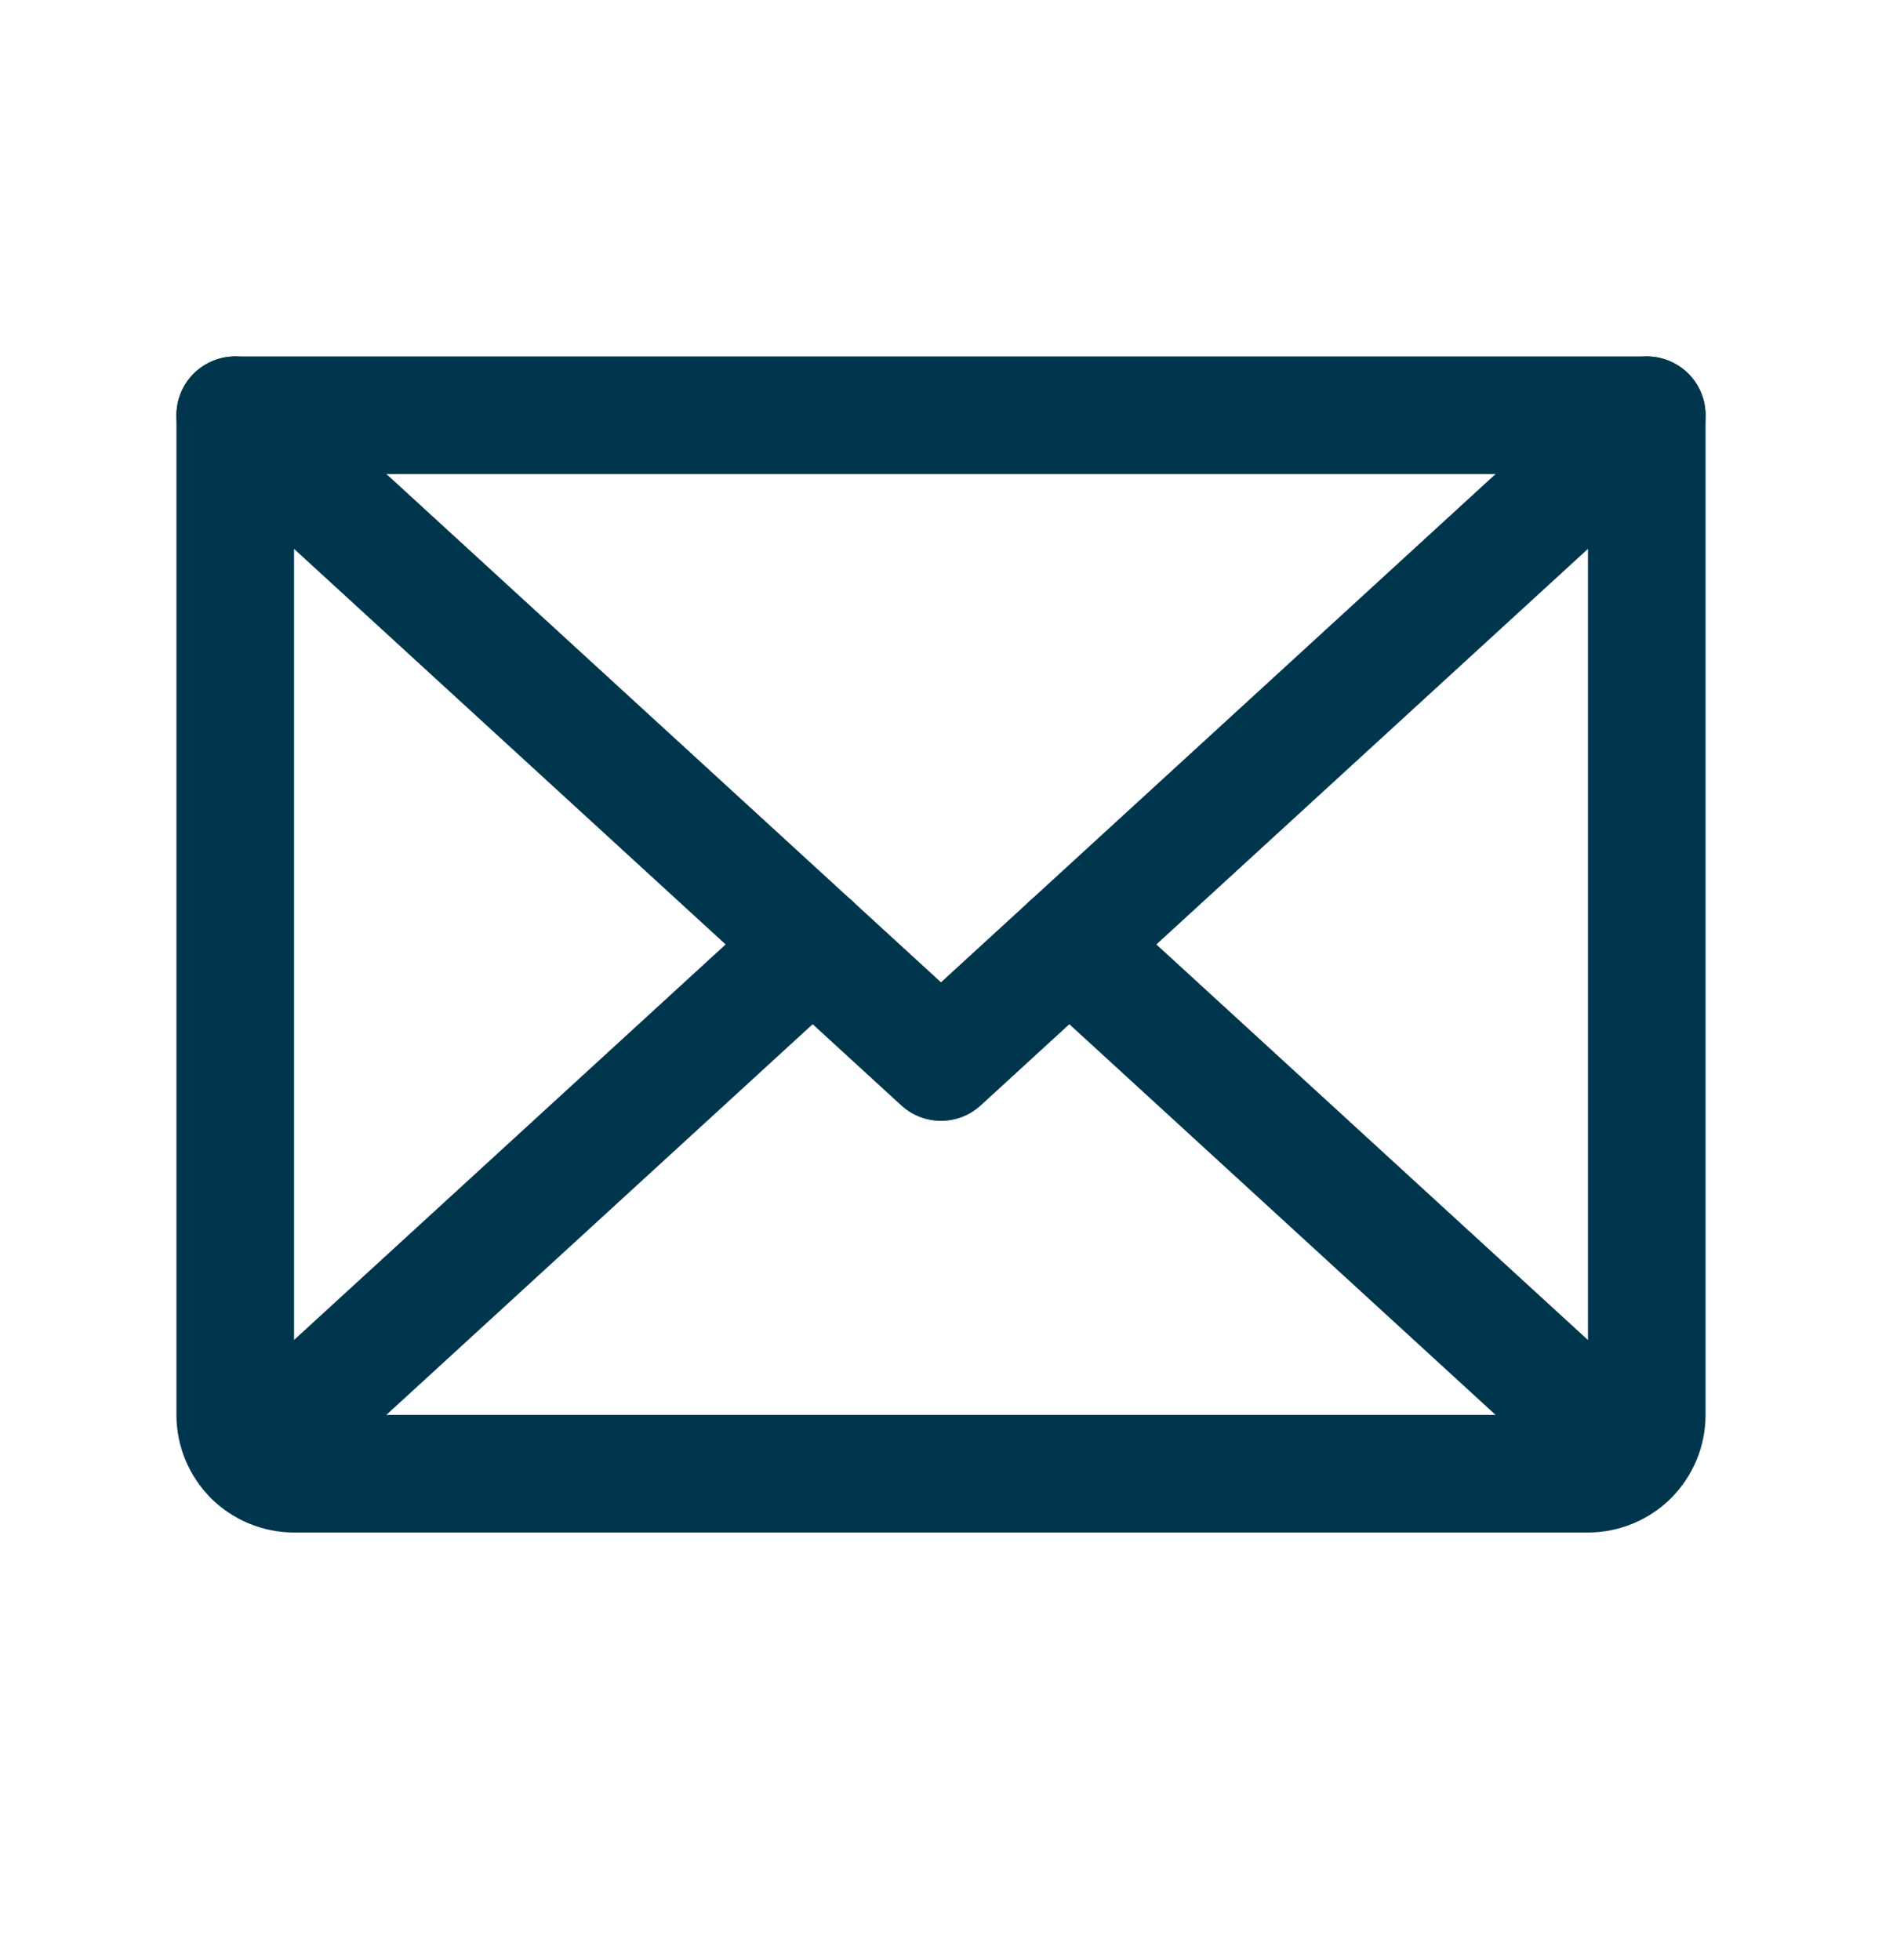 <svg width="24" height="25" viewBox="0 0 24 25" fill="none" xmlns="http://www.w3.org/2000/svg">
<g id="Envelope" clip-path="url(#clip0_425_2729)">
<path id="Vector" d="M3 5.296H21V18.046C21 18.245 20.921 18.436 20.78 18.577C20.64 18.717 20.449 18.796 20.25 18.796H3.75C3.551 18.796 3.36 18.717 3.22 18.577C3.079 18.436 3 18.245 3 18.046V5.296Z" stroke="#00354E" stroke-width="1.5" stroke-linecap="round" stroke-linejoin="round"/>
<path id="Vector_2" d="M21 5.296L12 13.546L3 5.296" stroke="#00354E" stroke-width="1.5" stroke-linecap="round" stroke-linejoin="round"/>
<path id="Vector_3" d="M10.363 12.046L3.23 18.584" stroke="#00354E" stroke-width="1.5" stroke-linecap="round" stroke-linejoin="round"/>
<path id="Vector_4" d="M20.769 18.584L13.637 12.046" stroke="#00354E" stroke-width="1.5" stroke-linecap="round" stroke-linejoin="round"/>
</g>
<defs>
<clipPath id="clip0_425_2729">
<rect width="24" height="24" fill="white" transform="translate(0 0.046)"/>
</clipPath>
</defs>
</svg>
